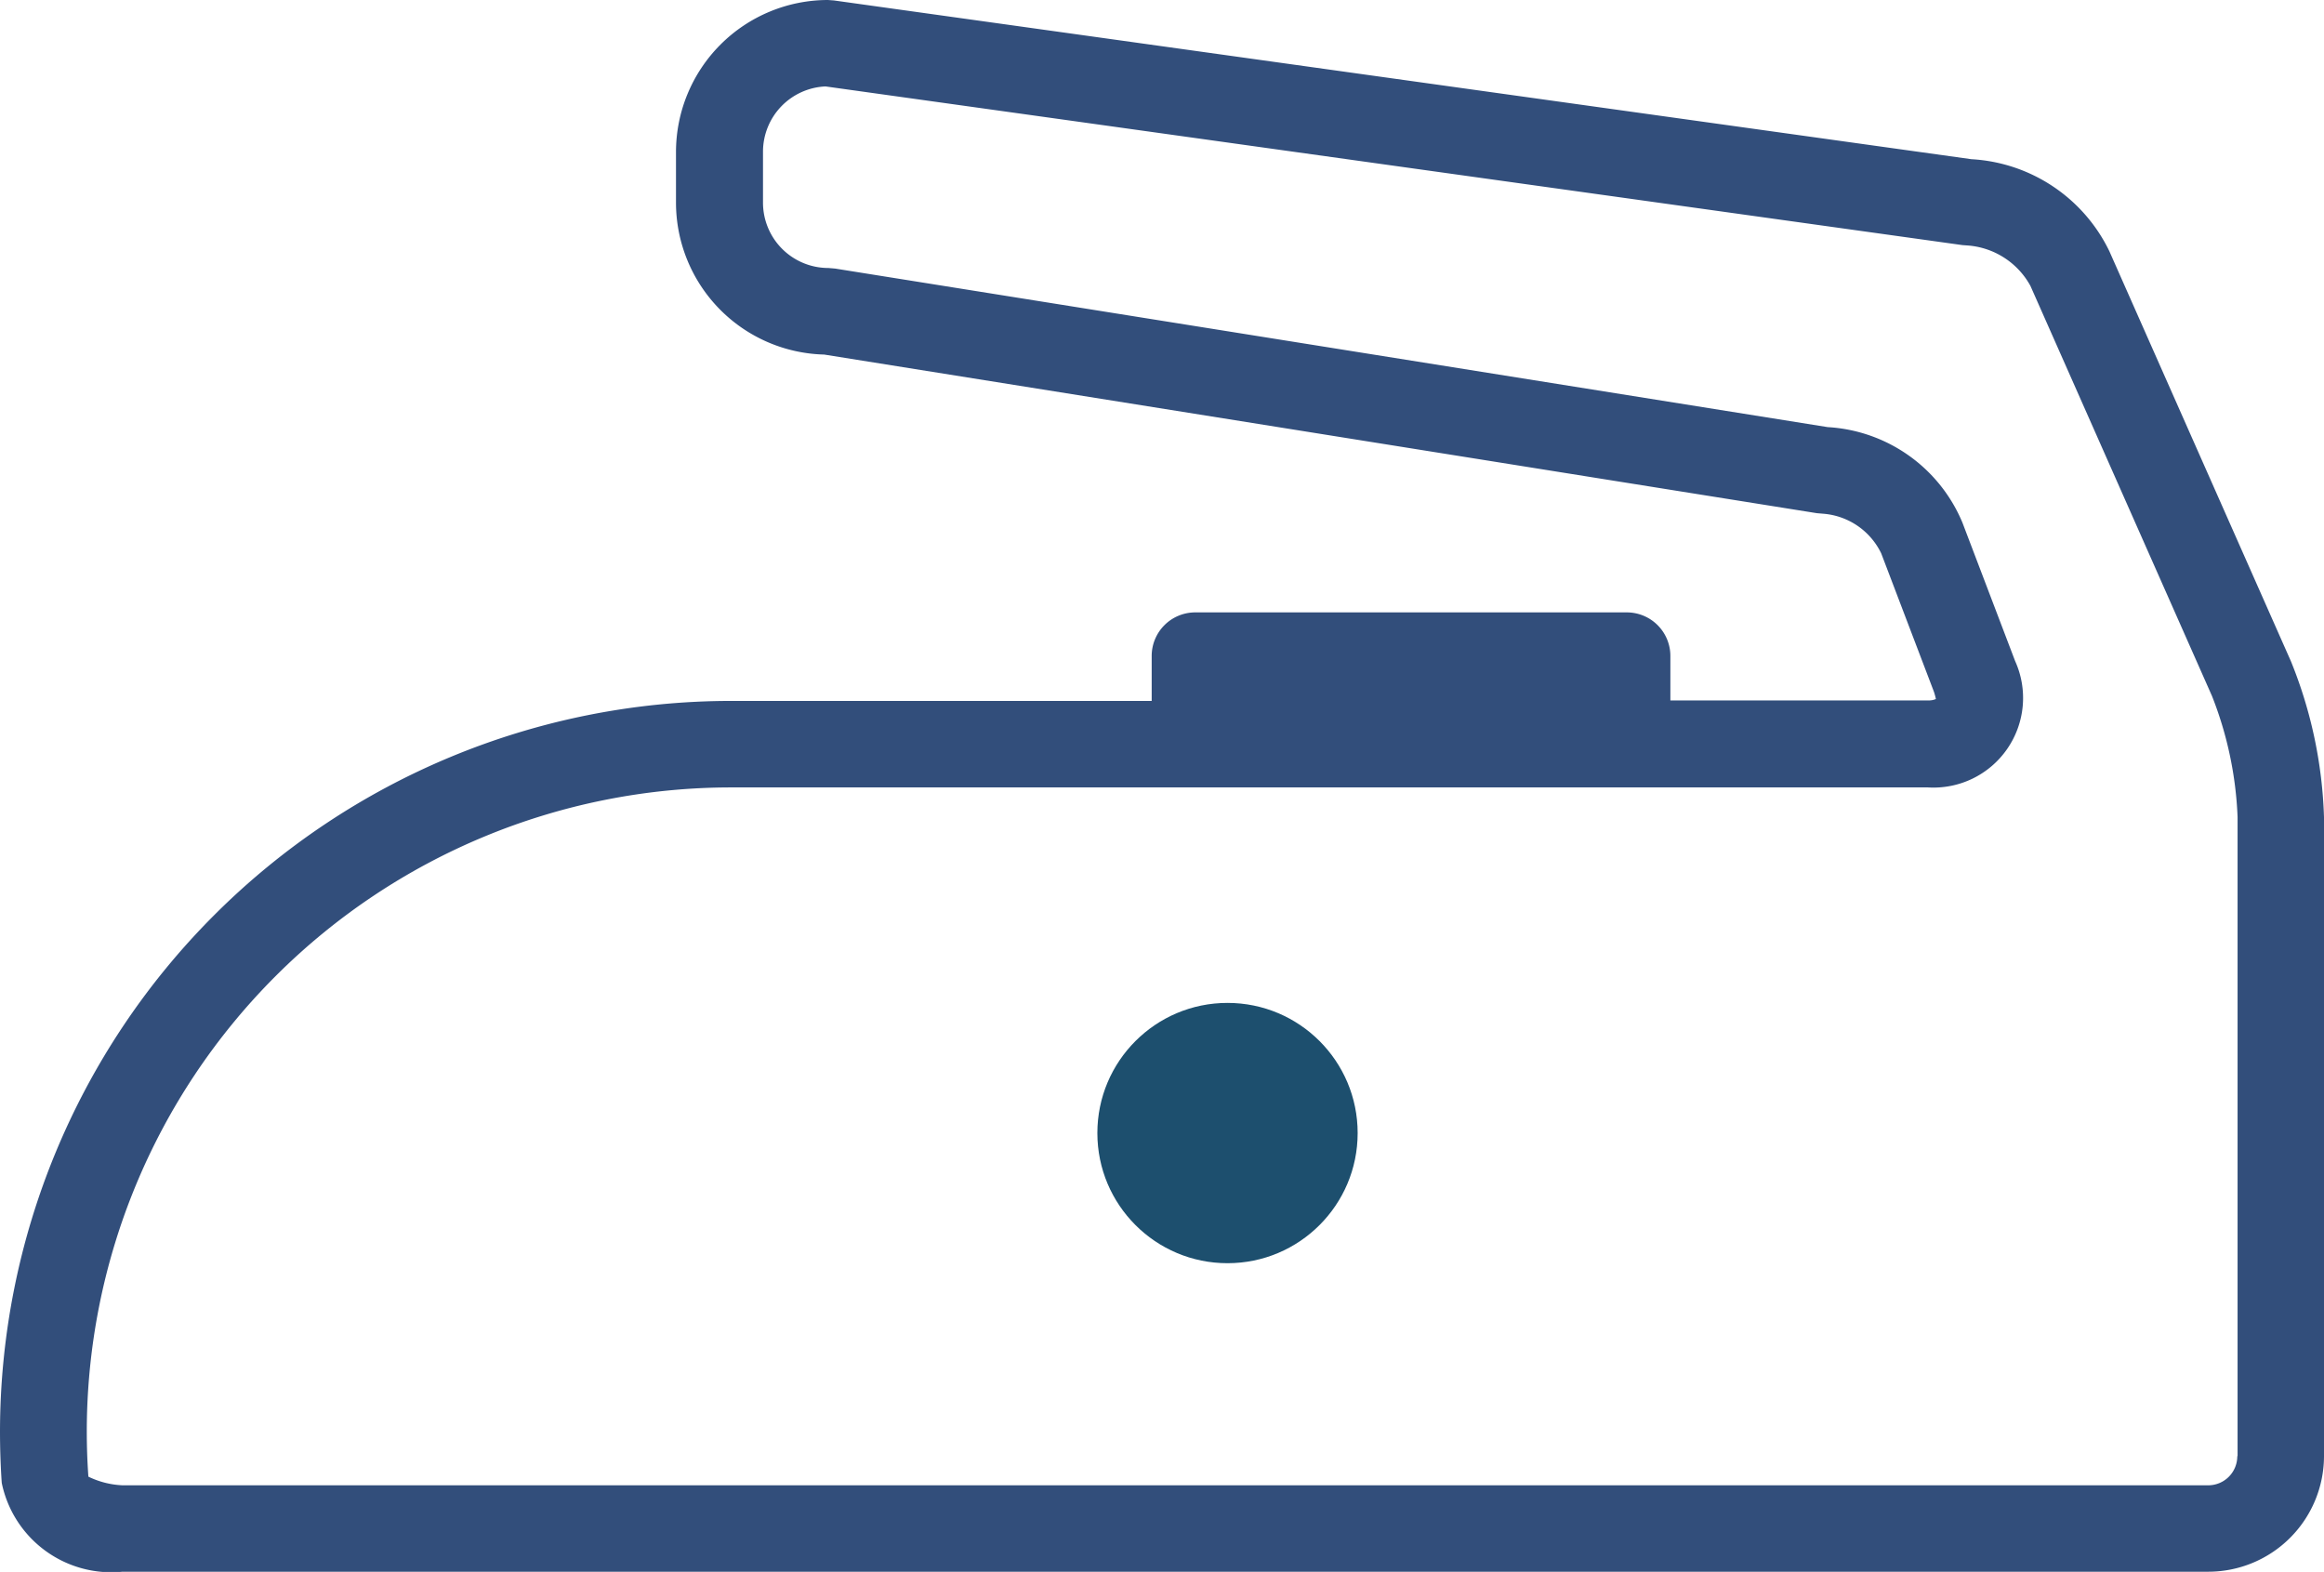 <svg xmlns="http://www.w3.org/2000/svg" viewBox="996 513 32 21.644">
  <defs>
    <style>
      .cls-1 {
        fill: #324e7b;
      }

      .cls-2 {
        fill: #1d4f6e;
      }
    </style>
  </defs>
  <g id="iron-1" transform="translate(996 504.332)">
    <g id="Group_94" data-name="Group 94" transform="translate(0 8.668)">
      <path id="Path_58" data-name="Path 58" class="cls-1" d="M31.545,17.774l-2.5-5.646a2.248,2.248,0,0,0-1.9-1.268L11.482,8.674,11.4,8.668a2.094,2.094,0,0,0-2.092,2.091v.7a2.094,2.094,0,0,0,2.041,2.091l13.668,2.184.094.008a.97.97,0,0,1,.792.545l.726,1.906a.882.882,0,0,1,.027.1.251.251,0,0,1-.111.019H23V17.7a.6.6,0,0,0-.6-.6H16.458a.6.6,0,0,0-.6.6v.619h-5.8A10.07,10.07,0,0,0,0,28.376c0,.239.008.477.024.71a1.541,1.541,0,0,0,1.662,1.223l28.722,0A1.594,1.594,0,0,0,32,28.72v-8.8A6.208,6.208,0,0,0,31.545,17.774Zm-.739,10.945a.4.4,0,0,1-.4.4v.6l0-.6-28.72,0A1.191,1.191,0,0,1,1.217,29h0c-.015-.207-.022-.415-.022-.626a8.873,8.873,0,0,1,8.864-8.864H26.547a1.234,1.234,0,0,0,1.2-1.74l-.726-1.907a2.143,2.143,0,0,0-1.855-1.314L11.5,12.366l-.094-.008a.9.9,0,0,1-.9-.9v-.7a.9.9,0,0,1,.861-.9l15.656,2.185.083.006a1.076,1.076,0,0,1,.852.556l2.5,5.647a5.081,5.081,0,0,1,.352,1.665v8.8Z" transform="translate(0 -8.668)"/>
      <circle id="Ellipse_2" data-name="Ellipse 2" class="cls-2" cx="1.792" cy="1.792" r="1.792" transform="translate(15.11 13.809)"/>
    </g>
  </g>
</svg>
